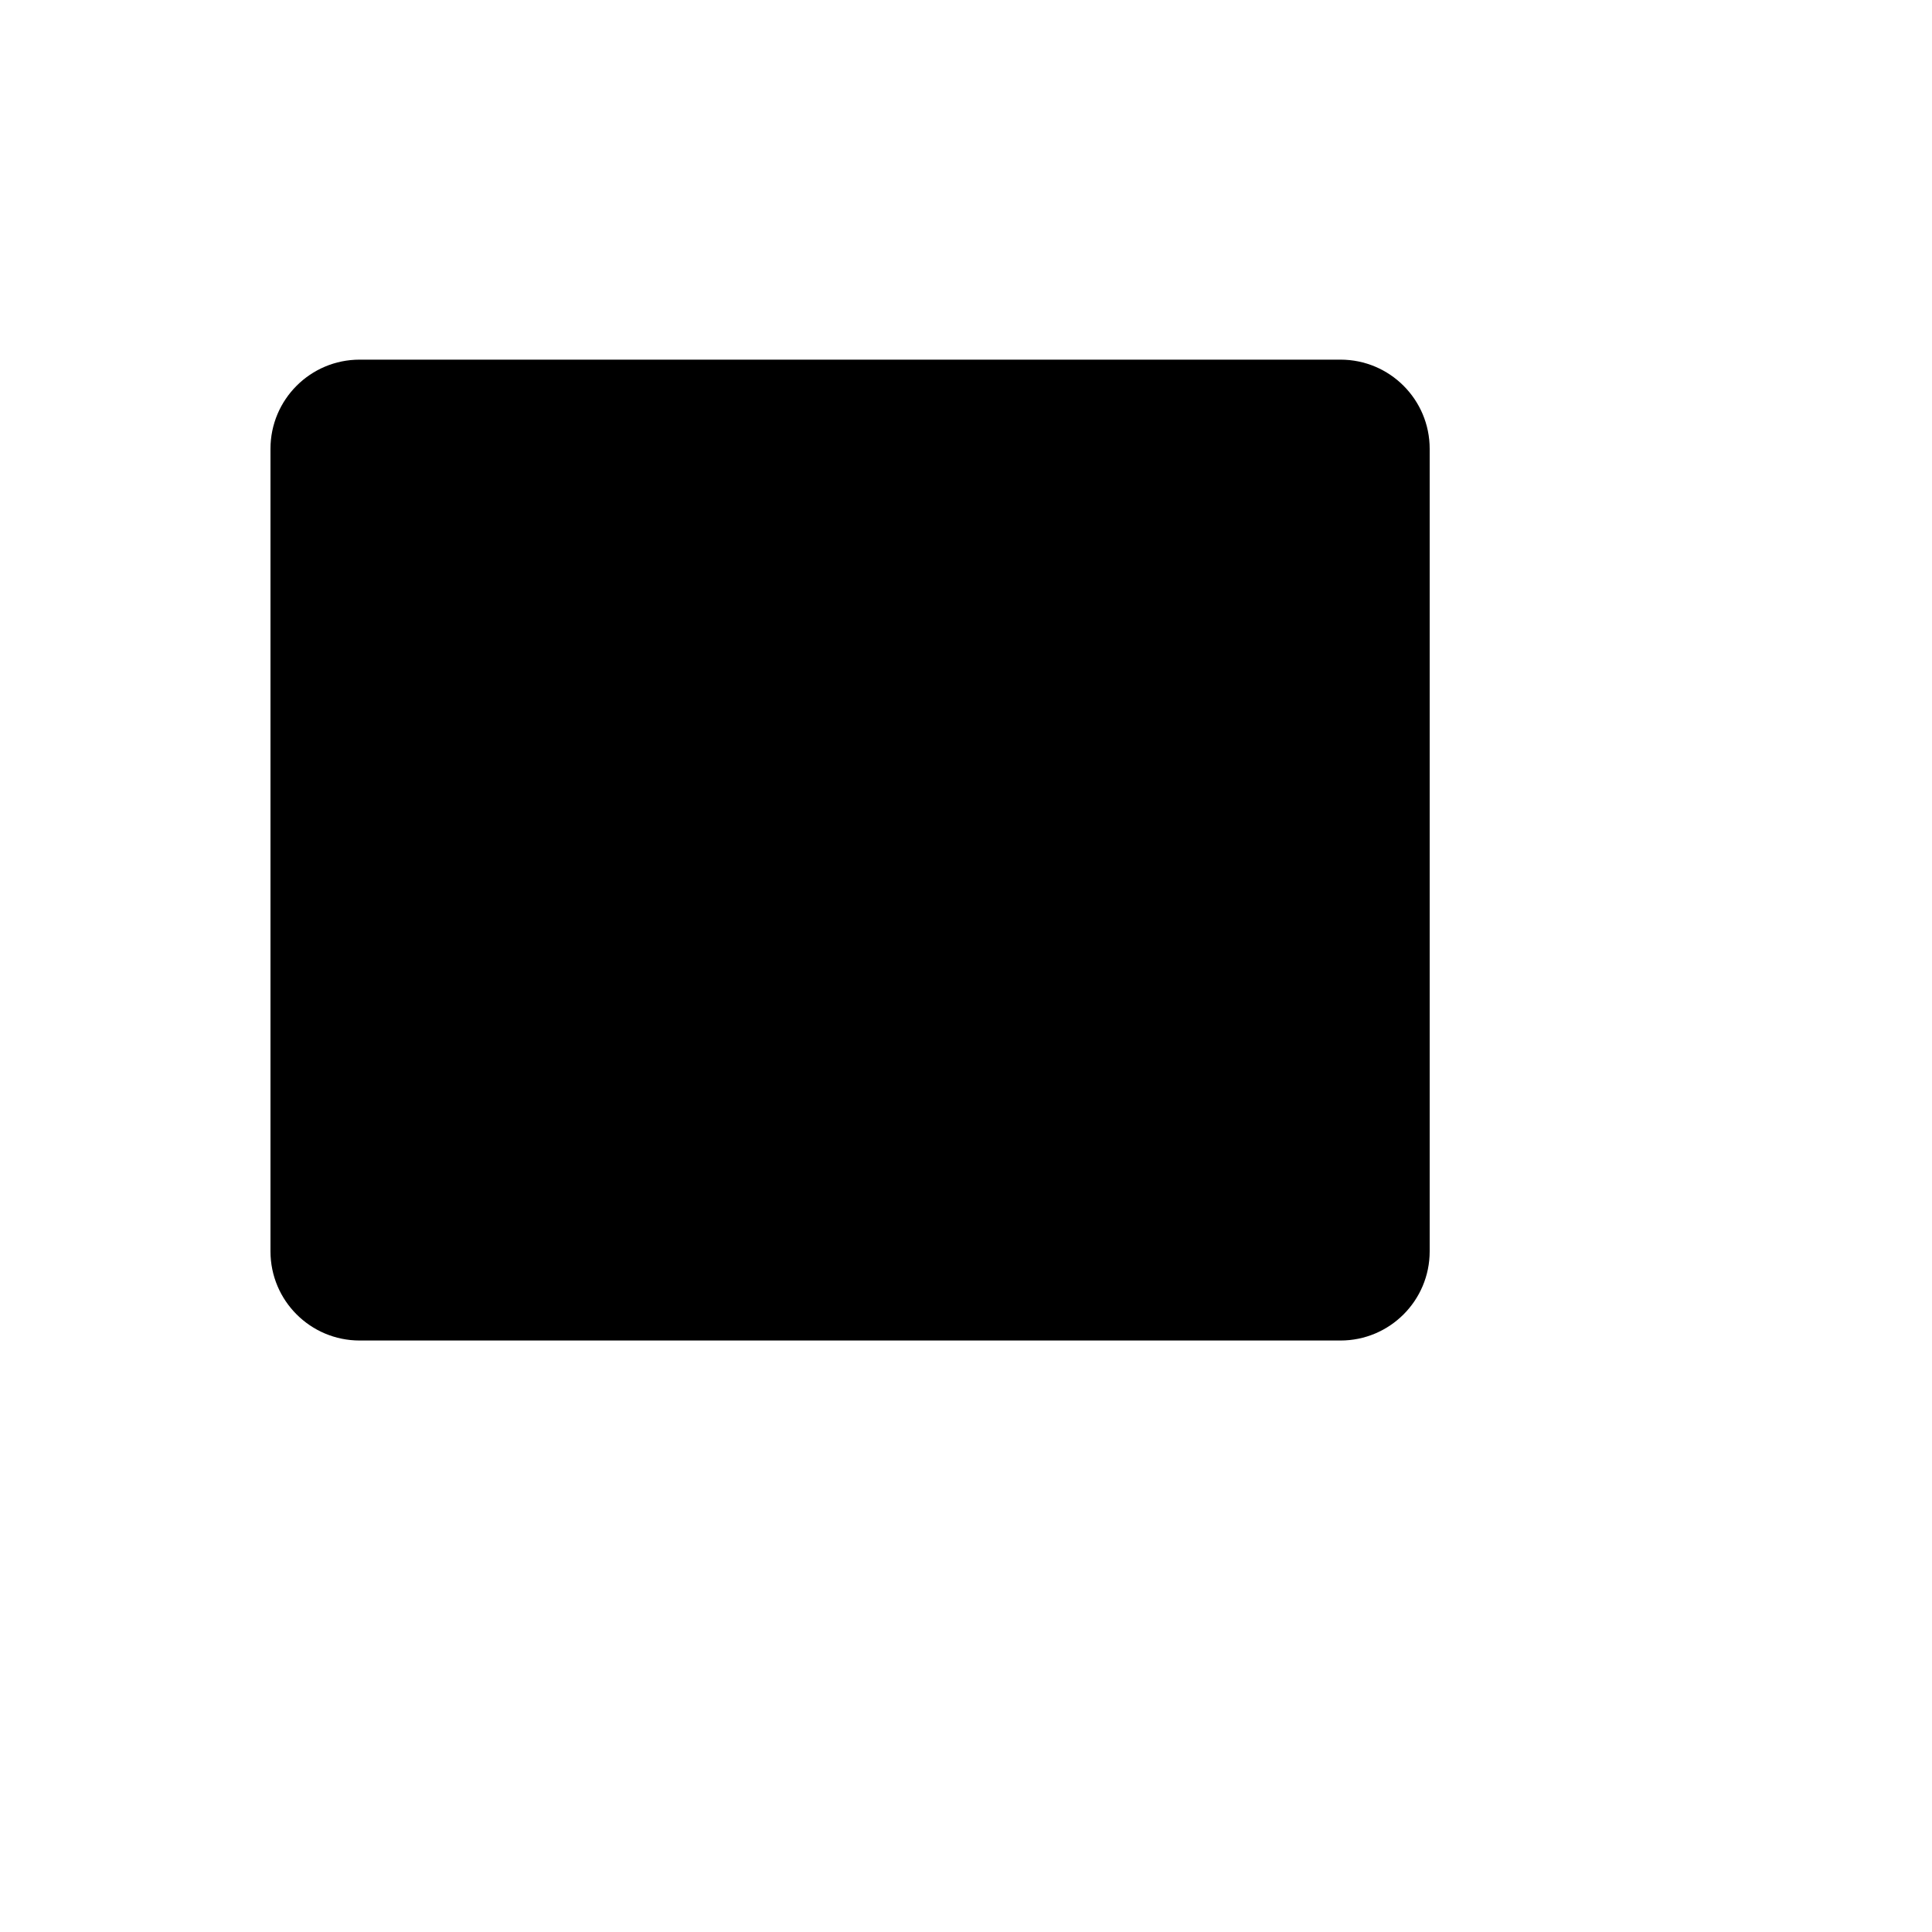 <svg xmlns="http://www.w3.org/2000/svg" version="1.1" xmlns:xlink="http://www.w3.org/1999/xlink" width="100%" height="100%" id="svgWorkerArea" viewBox="-25 -25 625 625" xmlns:idraw="https://idraw.muisca.co" style="background: white;"><defs id="defsdoc"><pattern id="patternBool" x="0" y="0" width="10" height="10" patternUnits="userSpaceOnUse" patternTransform="rotate(35)"><circle cx="5" cy="5" r="4" style="stroke: none;fill: #ff000070;"></circle></pattern></defs><g id="fileImp-333133203" class="cosito"><path id="pathImp-85180925" class="grouped" d="M437.5 120.192C437.5 120.192 437.5 379.808 437.5 379.808 437.5 395.739 424.585 408.654 408.654 408.654 408.654 408.654 91.346 408.654 91.346 408.654 75.415 408.654 62.5 395.739 62.5 379.808 62.5 379.808 62.5 120.192 62.5 120.192 62.5 104.261 75.415 91.346 91.346 91.346 91.346 91.346 408.654 91.346 408.654 91.346 424.585 91.346 437.5 104.261 437.5 120.192 437.5 120.192 437.5 120.192 437.5 120.192"></path></g></svg>